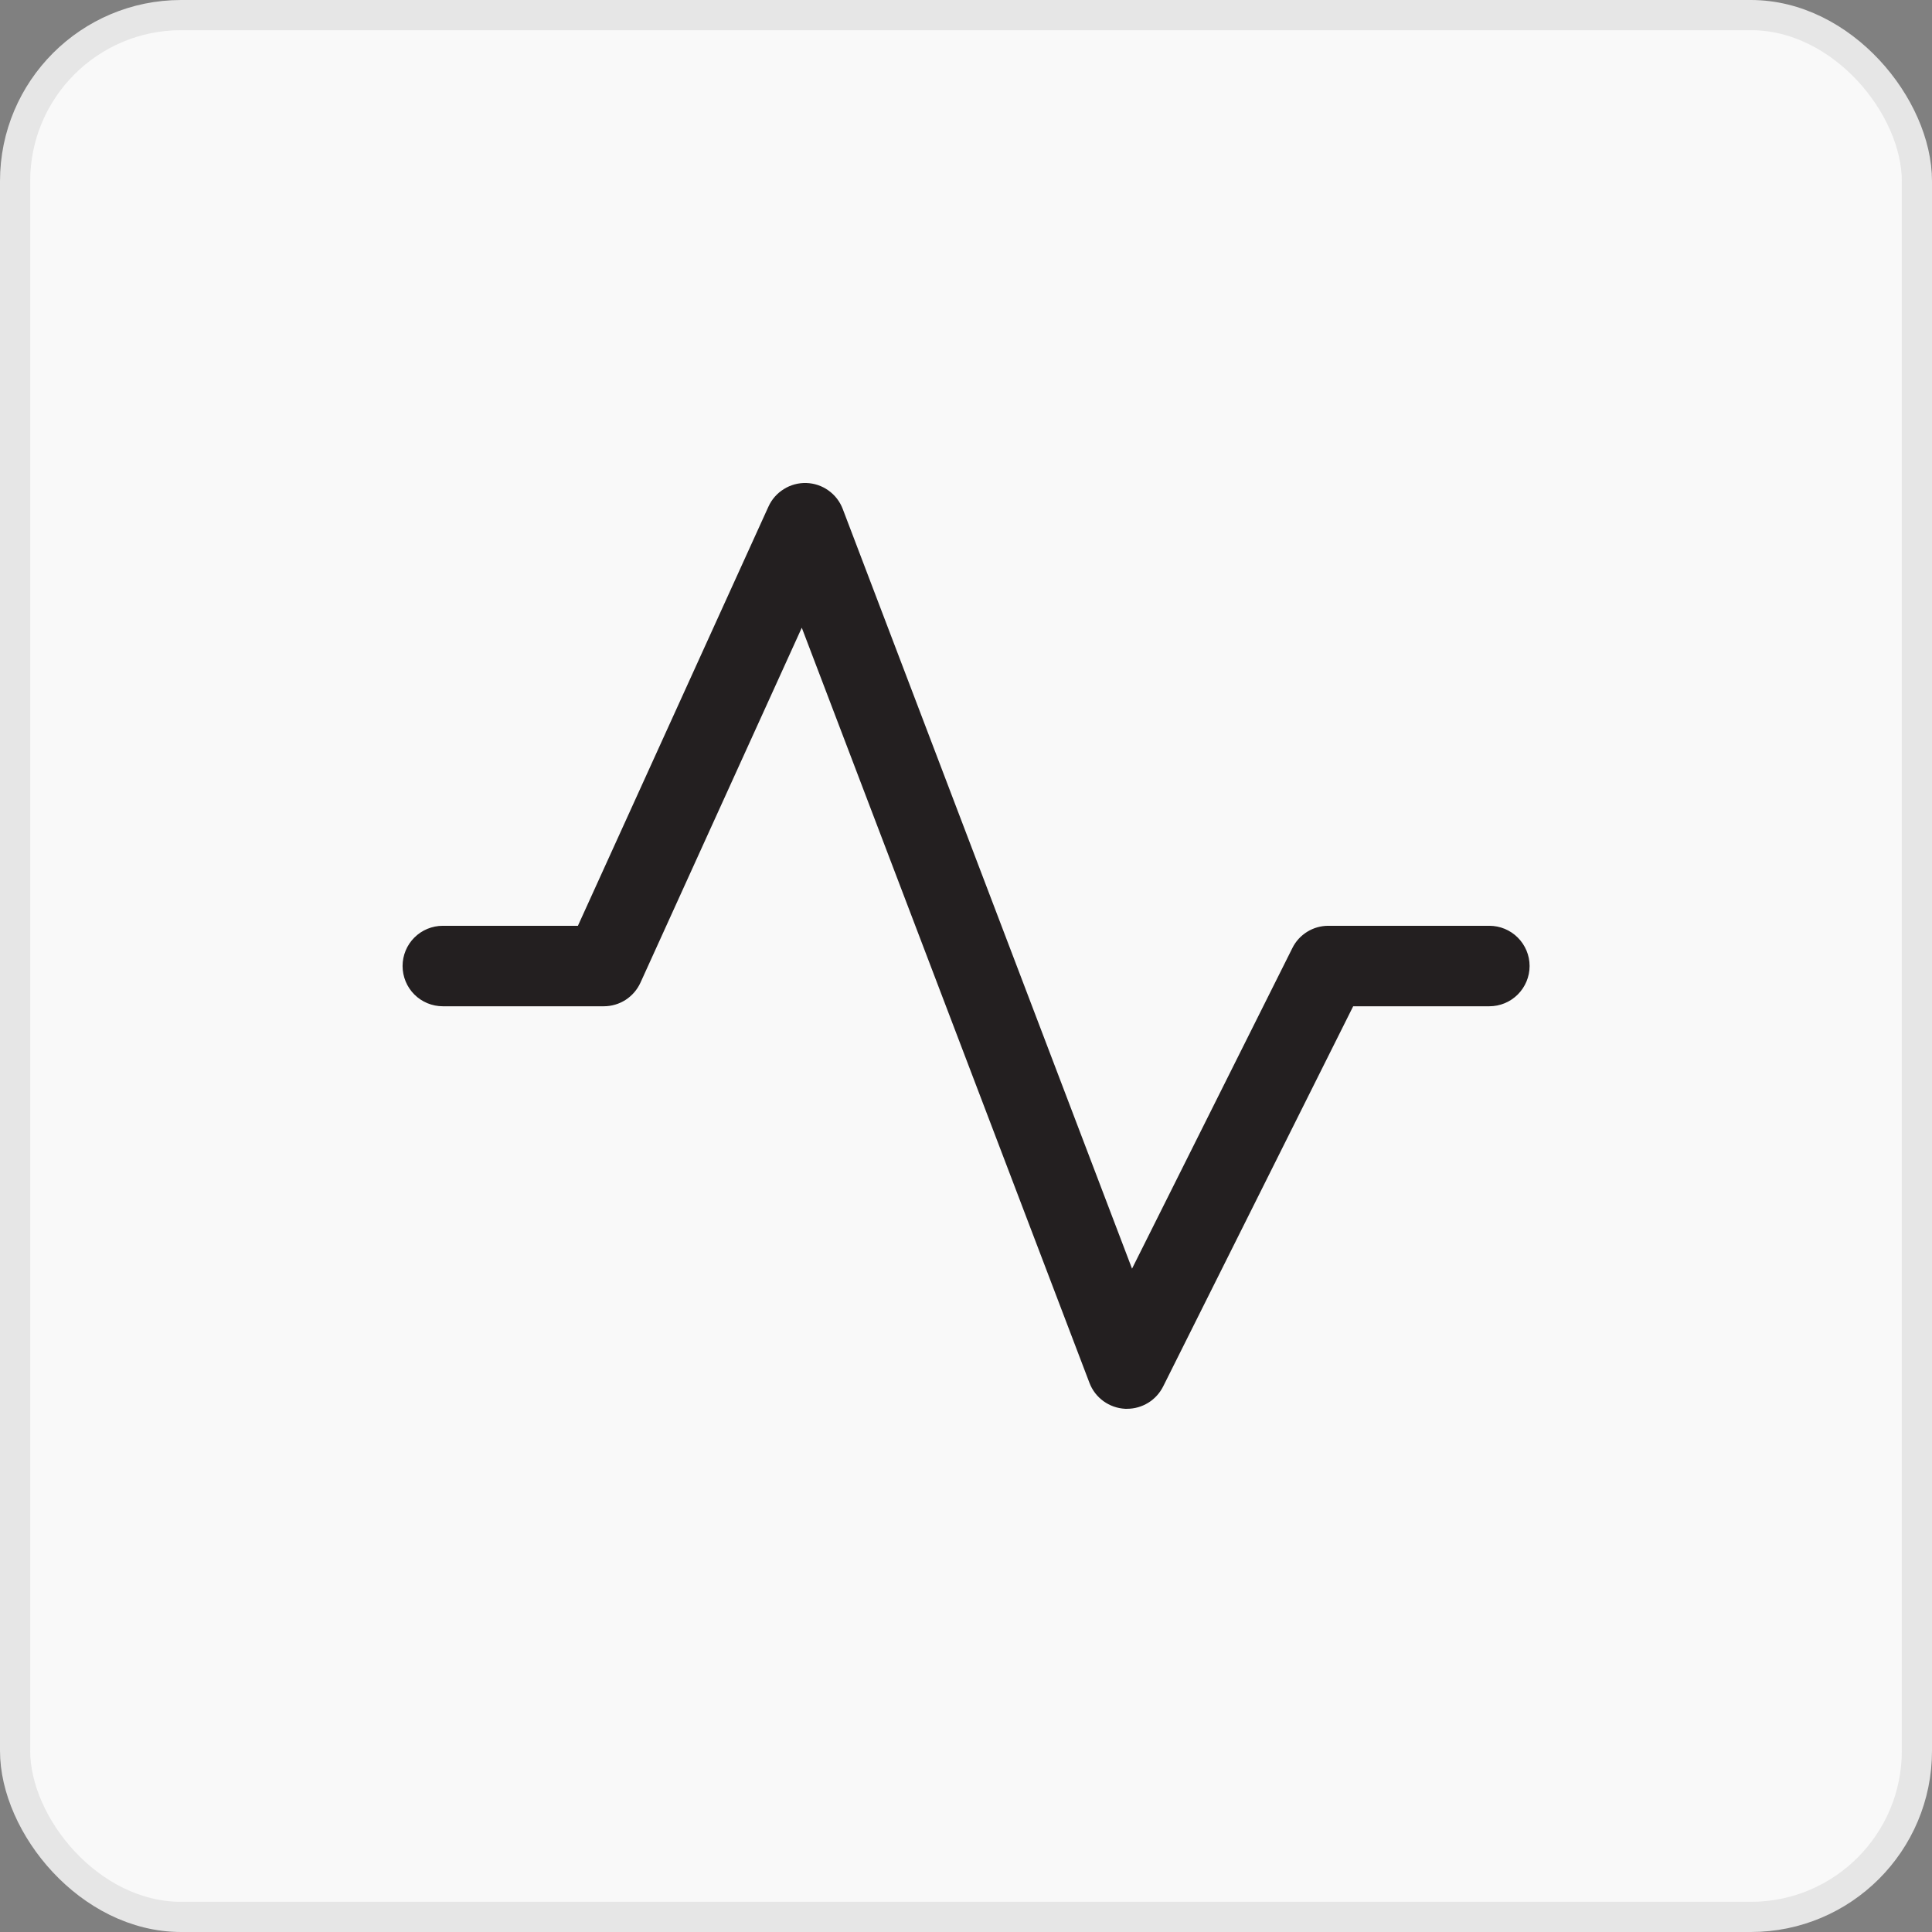 <svg width="32" height="32" viewBox="0 0 32 32" fill="none" xmlns="http://www.w3.org/2000/svg">
<rect x="0" y="0" width="32" height="32" fill="#808080" stroke="none"/>
<rect x="0.25" y="0.25" width="31.5" height="31.5" rx="2.75" fill="#F9F9F9"/>
<rect x="0.25" y="0.25" width="31.5" height="31.5" rx="2.75" stroke="#E6E6E6" stroke-width="0.5"/>
<path d="M25.335 16C25.335 16.177 25.264 16.347 25.139 16.472C25.014 16.597 24.845 16.667 24.668 16.667H22.413L19.265 22.965C19.209 23.076 19.124 23.169 19.019 23.234C18.913 23.299 18.792 23.334 18.668 23.334H18.635C18.505 23.327 18.381 23.283 18.276 23.207C18.171 23.131 18.091 23.026 18.045 22.905L13.28 10.397L10.608 16.276C10.555 16.392 10.47 16.491 10.362 16.561C10.255 16.63 10.129 16.667 10.001 16.667H7.335C7.158 16.667 6.988 16.597 6.863 16.472C6.738 16.347 6.668 16.177 6.668 16C6.668 15.823 6.738 15.654 6.863 15.529C6.988 15.404 7.158 15.334 7.335 15.334H9.572L12.728 8.391C12.782 8.271 12.871 8.17 12.983 8.101C13.094 8.031 13.224 7.996 13.356 8C13.487 8.004 13.615 8.047 13.722 8.124C13.829 8.2 13.911 8.306 13.958 8.429L18.75 21.013L21.405 15.704C21.46 15.592 21.545 15.499 21.65 15.434C21.756 15.368 21.877 15.334 22.001 15.334H24.668C24.845 15.334 25.014 15.404 25.139 15.529C25.264 15.654 25.335 15.823 25.335 16Z" fill="#231F20"/>
</svg>
